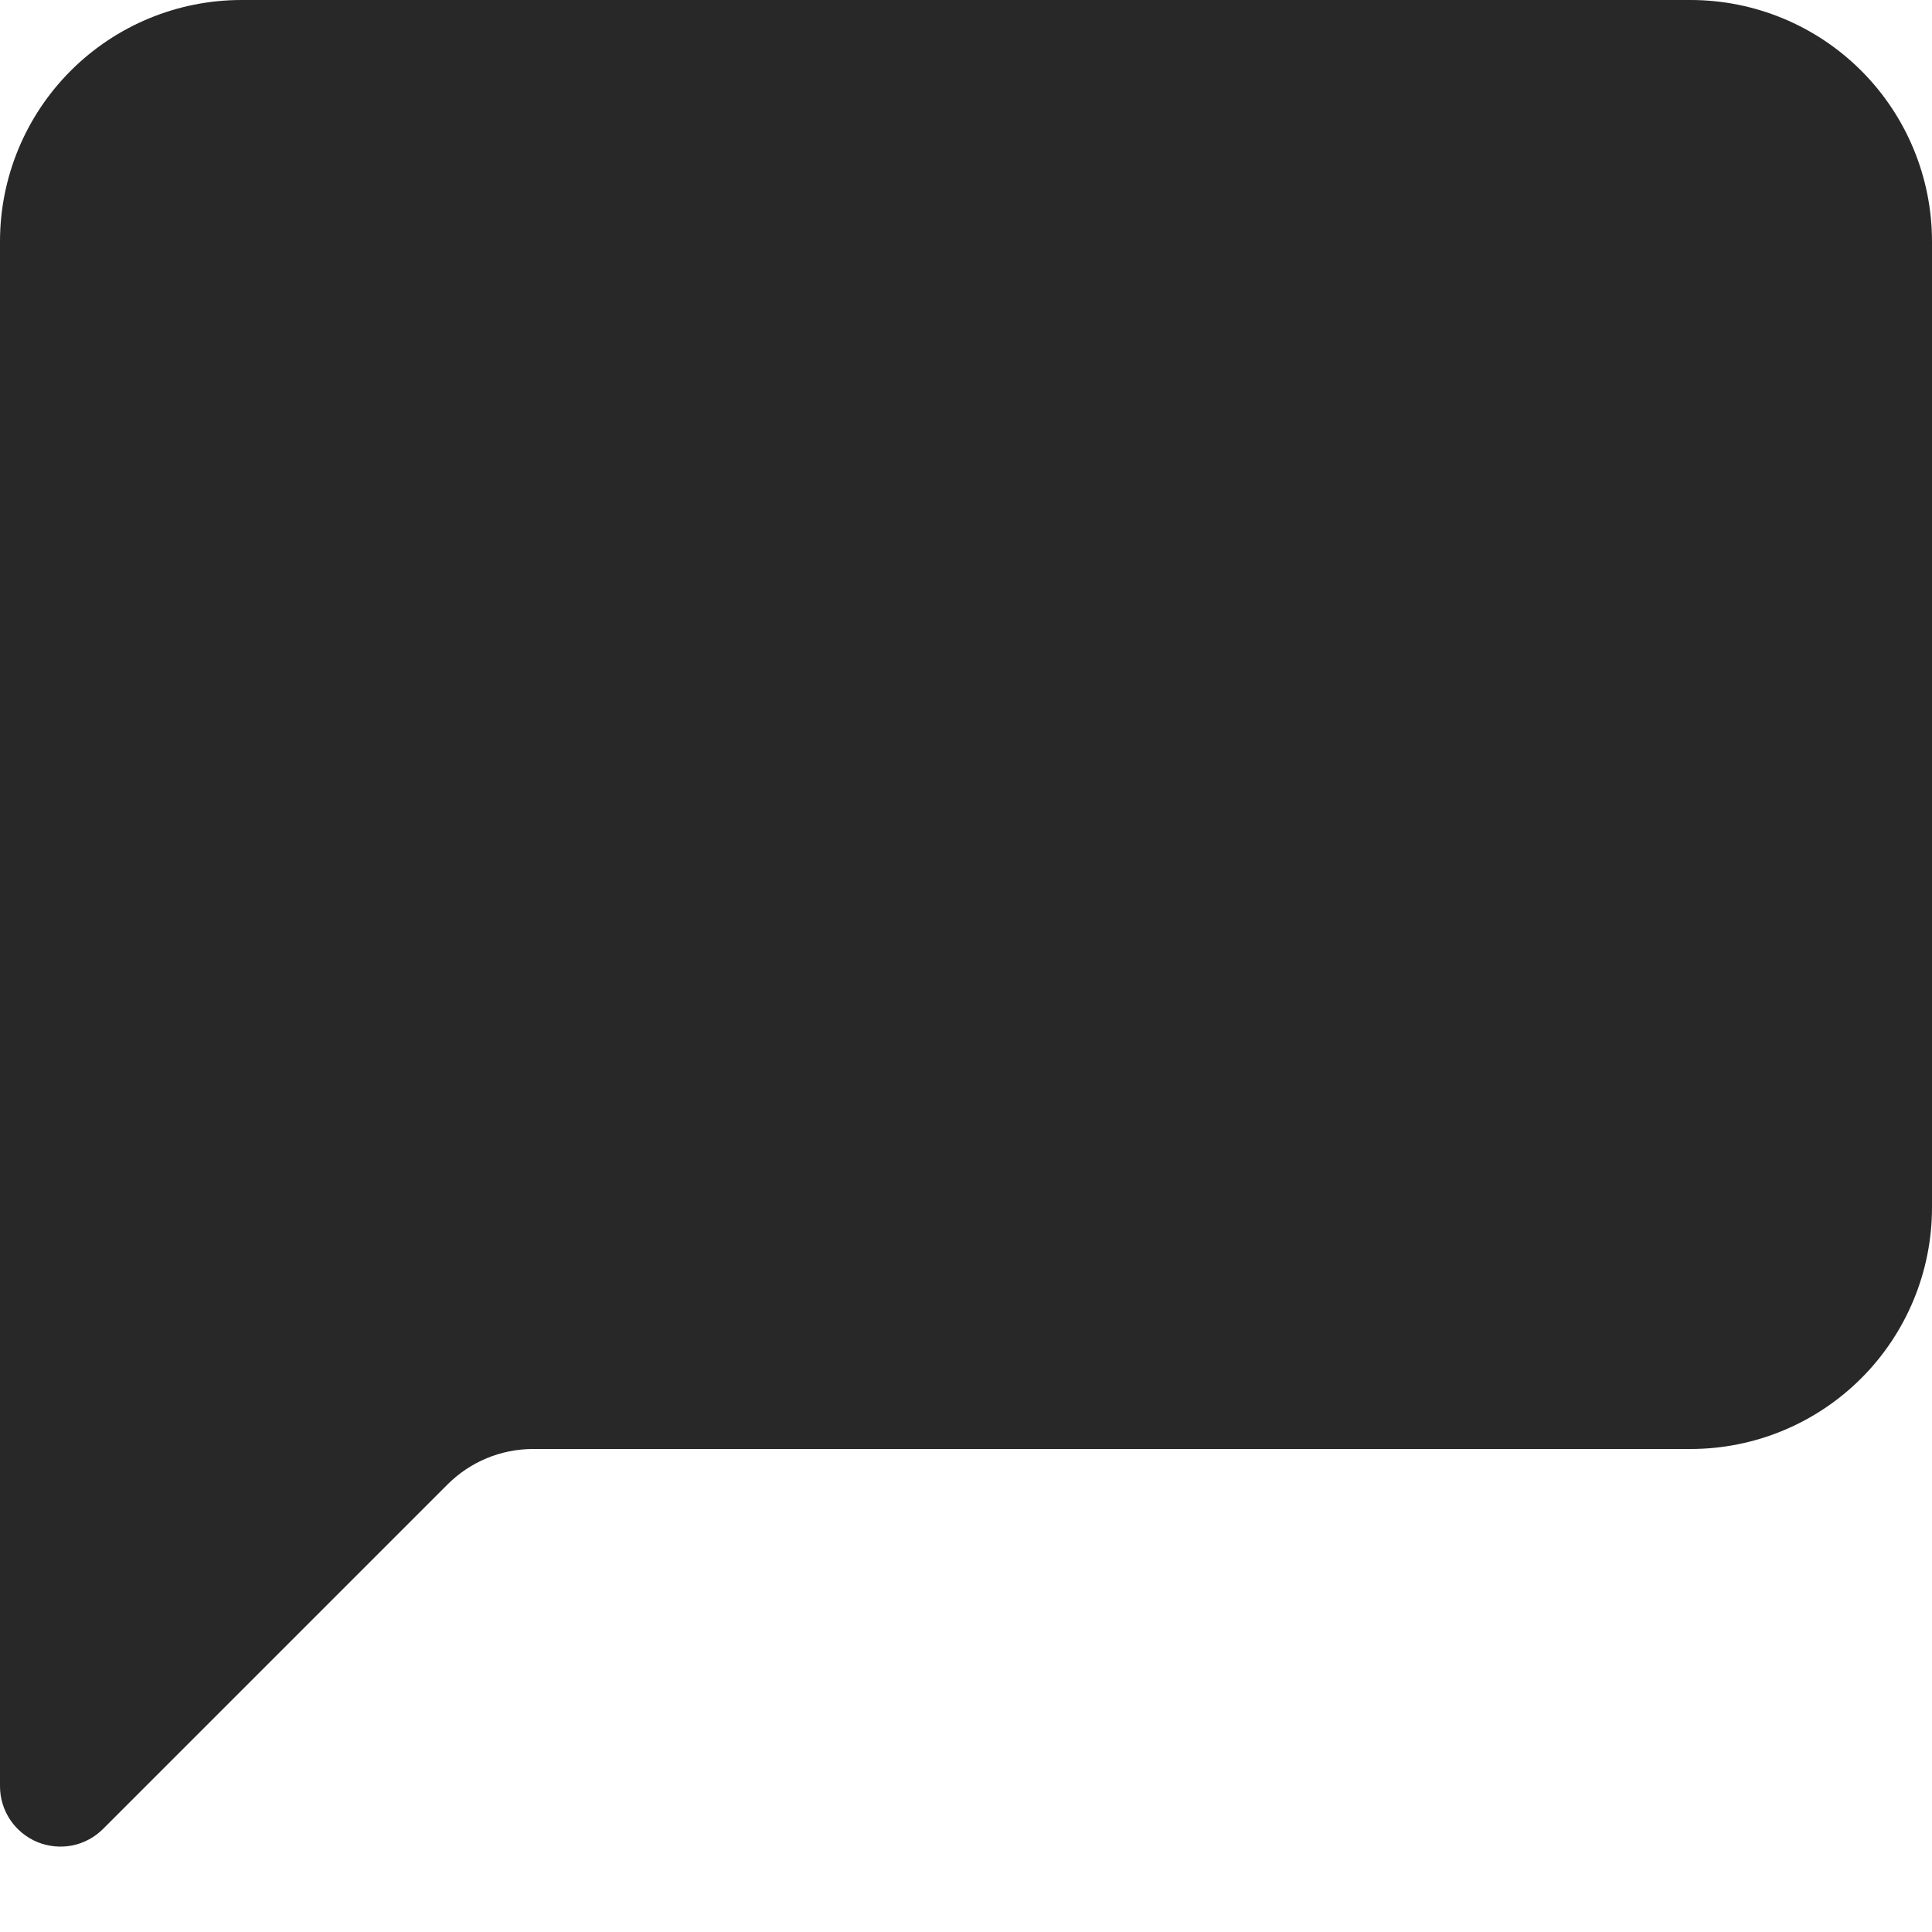 <?xml version="1.0" encoding="UTF-8"?> <svg xmlns="http://www.w3.org/2000/svg" width="18" height="18" viewBox="0 0 18 18" fill="none"><g clip-path="url(#clip0_2_31)"><path d="M2.25 0C1.653 0 1.081 0.237 0.659 0.659C0.237 1.081 0 1.653 0 2.25L0 16.642C2.36417e-05 16.753 0.033 16.862 0.095 16.955C0.157 17.047 0.245 17.119 0.348 17.162C0.45 17.204 0.564 17.215 0.673 17.194C0.782 17.172 0.882 17.118 0.961 17.039L4.17 13.83C4.381 13.619 4.667 13.5 4.966 13.5H15.75C16.347 13.5 16.919 13.263 17.341 12.841C17.763 12.419 18 11.847 18 11.25V2.25C18 1.653 17.763 1.081 17.341 0.659C16.919 0.237 16.347 0 15.75 0L2.25 0Z" fill="#282828"></path></g><defs><clipPath id="clip0_2_31"><rect width="18" height="18" fill="white"></rect></clipPath></defs></svg> 